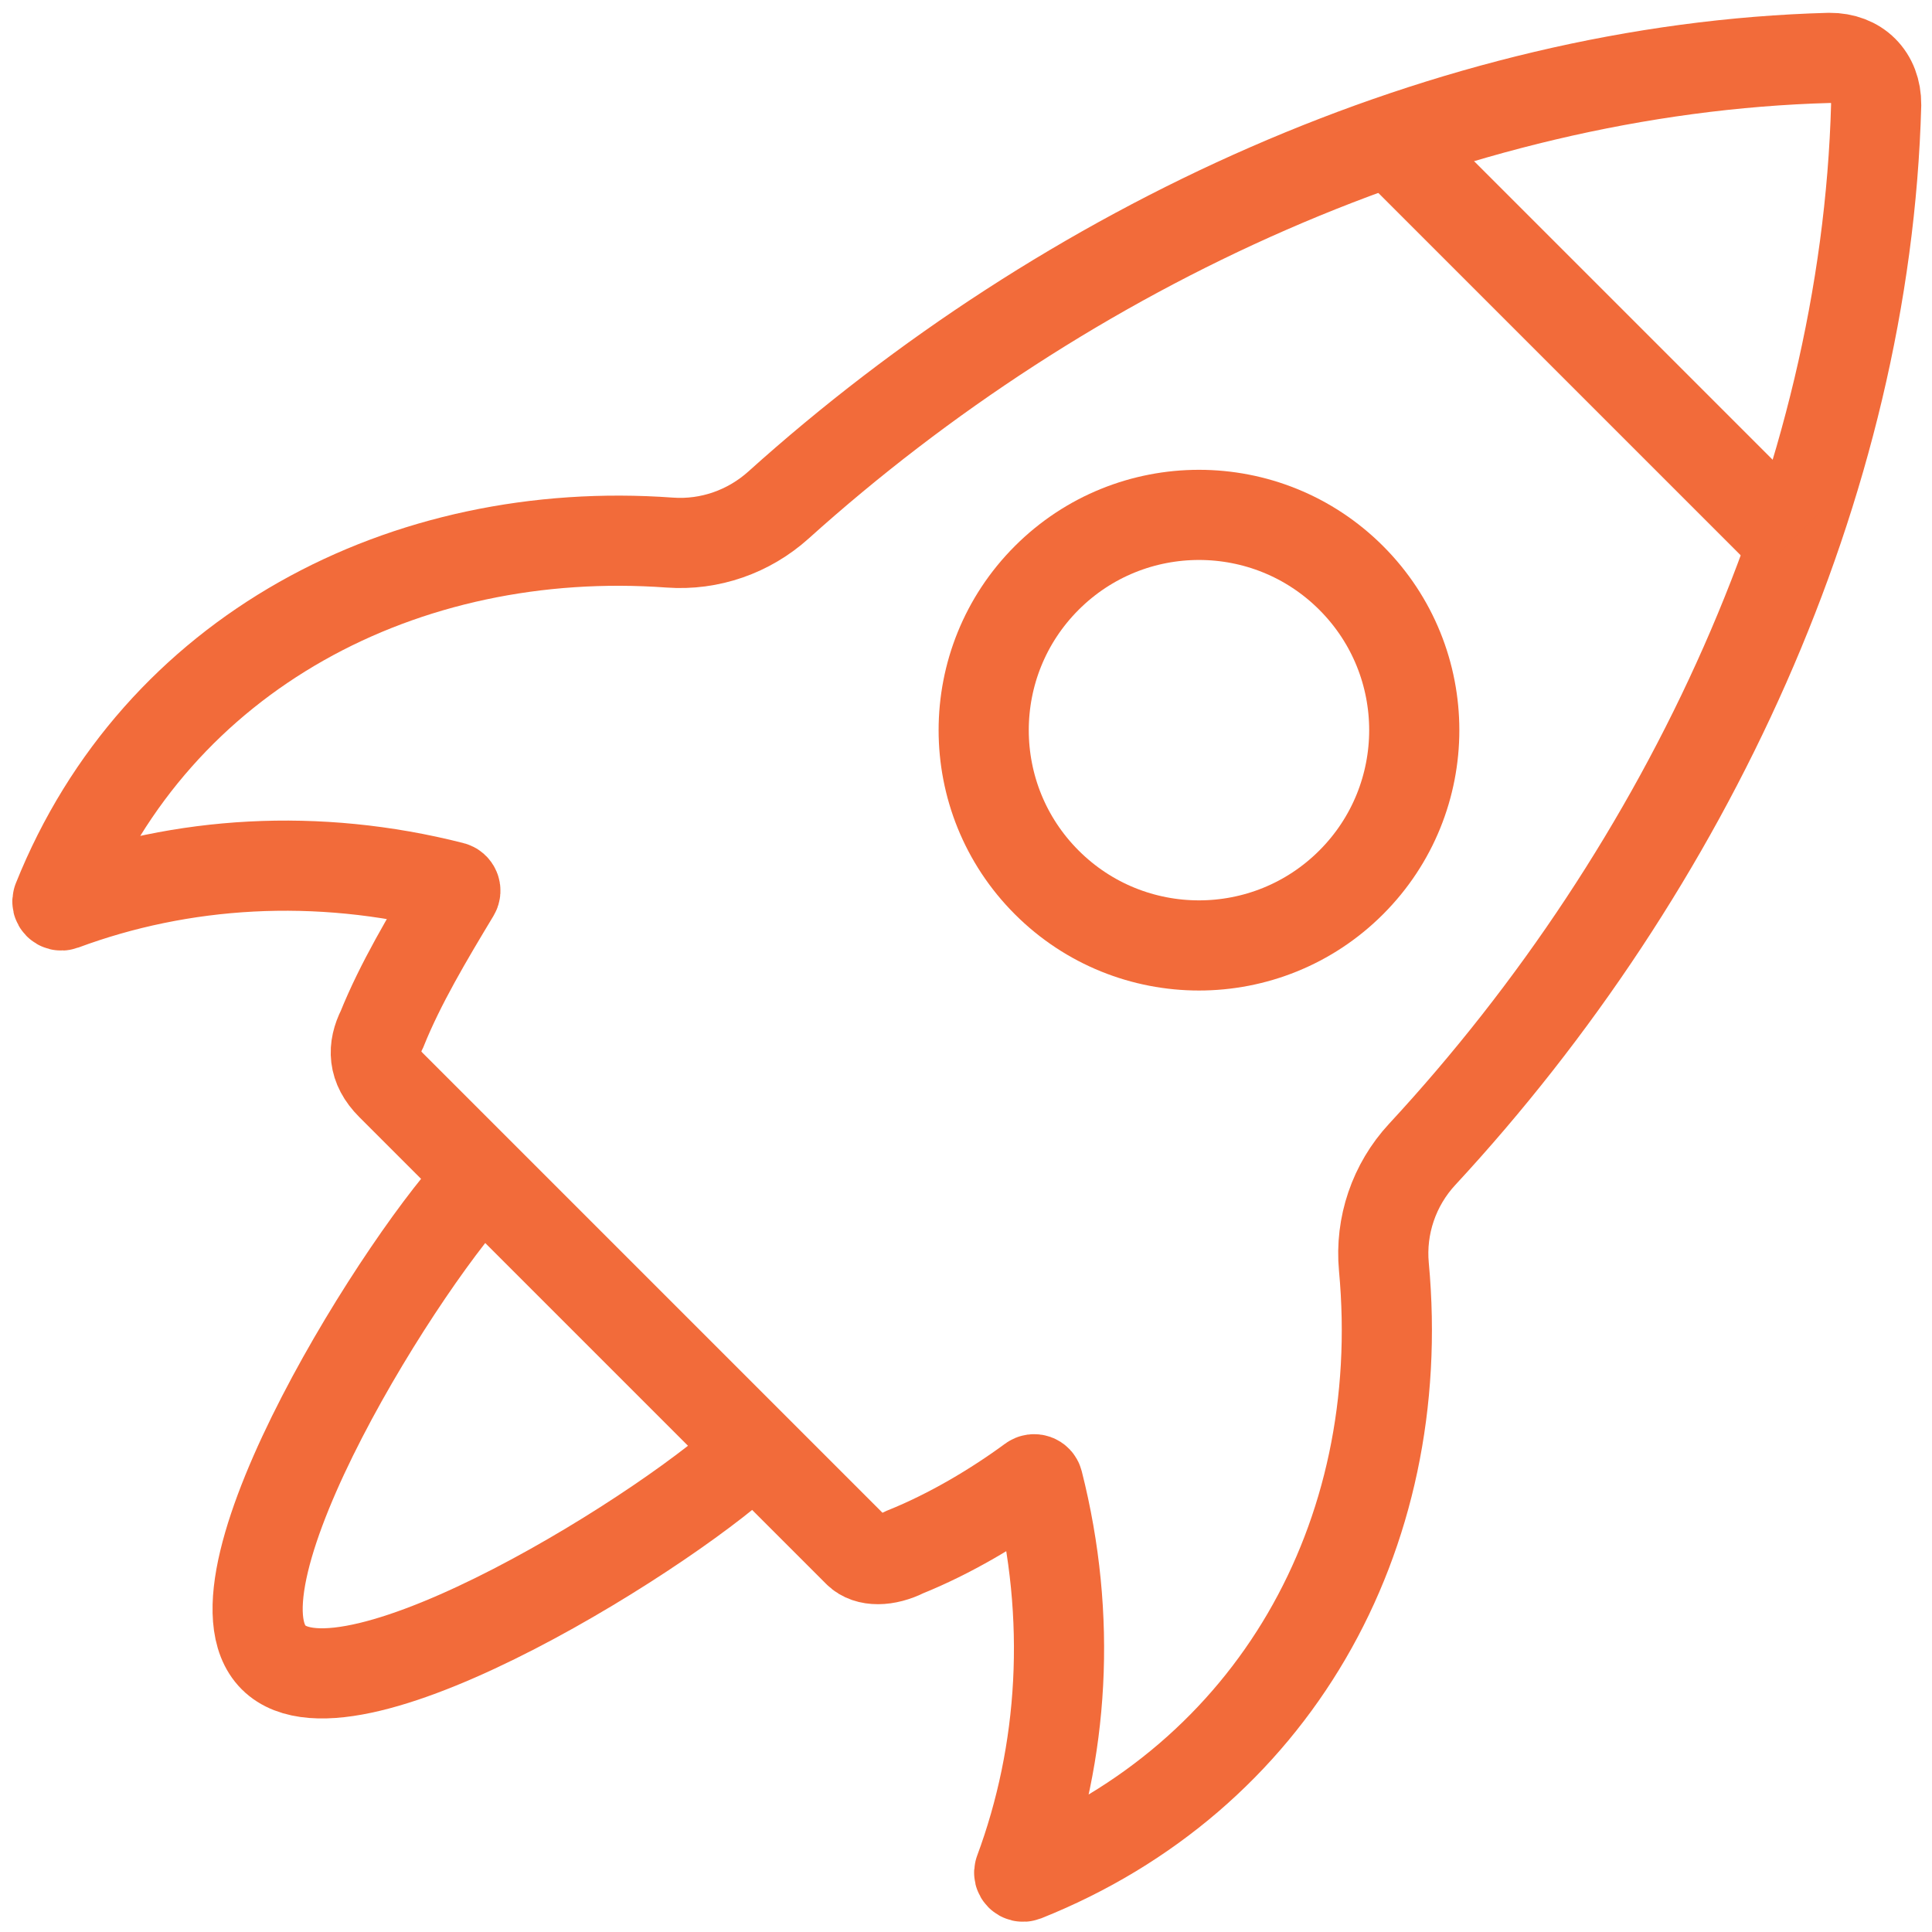 <svg width="150" height="150" viewBox="0 0 150 150" fill="none" xmlns="http://www.w3.org/2000/svg">
<g clip-path="url(#clip0_2009_36257)">
<mask id="mask0_2009_36257" style="mask-type:luminance" maskUnits="userSpaceOnUse" x="0" y="0" width="150" height="150">
<path d="M0 1.52588e-05H150V150H0V1.52588e-05Z" fill="white"/>
</mask>
<g mask="url(#mask0_2009_36257)">
<path d="M145.666 8.119C145.675 5.936 144.224 4.486 142.041 4.494C112.417 5.297 82.743 19.139 60.449 39.204C58.141 41.282 55.1 42.35 52.002 42.126C31.415 40.63 12.175 50.649 4.478 69.878C4.378 70.128 4.625 70.375 4.877 70.282C14.081 66.865 24.599 66.168 35.121 68.849C35.323 68.9 35.418 69.134 35.311 69.312C33.186 72.84 31.084 76.368 29.662 79.894C28.928 81.352 28.923 82.808 30.373 84.258L66.626 120.51C67.351 121.235 68.806 121.23 70.265 120.496C73.758 119.088 77.253 117.011 80.108 114.909C80.286 114.778 80.539 114.868 80.593 115.082C83.262 125.59 82.562 136.092 79.149 145.284C79.056 145.536 79.303 145.782 79.552 145.683C98.776 138.007 109.401 119.407 107.445 98.358C107.148 95.164 108.232 91.987 110.411 89.633C131.053 67.347 144.864 37.708 145.666 8.119Z" stroke="#F26B3A" stroke-width="7" stroke-miterlimit="10"/>
<path d="M58.555 112.44C52.736 118.258 27.06 134.5 21.241 128.682C15.422 122.863 31.665 97.187 37.483 91.368" stroke="#F26B3A" stroke-width="7" stroke-miterlimit="10"/>
<path d="M104.907 68.508C98.38 75.036 87.797 75.036 81.269 68.508C74.742 61.981 74.742 51.399 81.269 44.871C87.797 38.344 98.38 38.344 104.907 44.871C111.435 51.399 111.435 61.981 104.907 68.508Z" stroke="#F26B3A" stroke-width="7" stroke-miterlimit="10"/>
<path d="M107.921 10.938L139.043 42.059" stroke="#F26B3A" stroke-width="7" stroke-miterlimit="10"/>
</g>
</g>
<defs>
<clipPath id="clip0_2009_36257">
<rect width="150" height="150" fill="white"/>
</clipPath>
</defs>
</svg>
